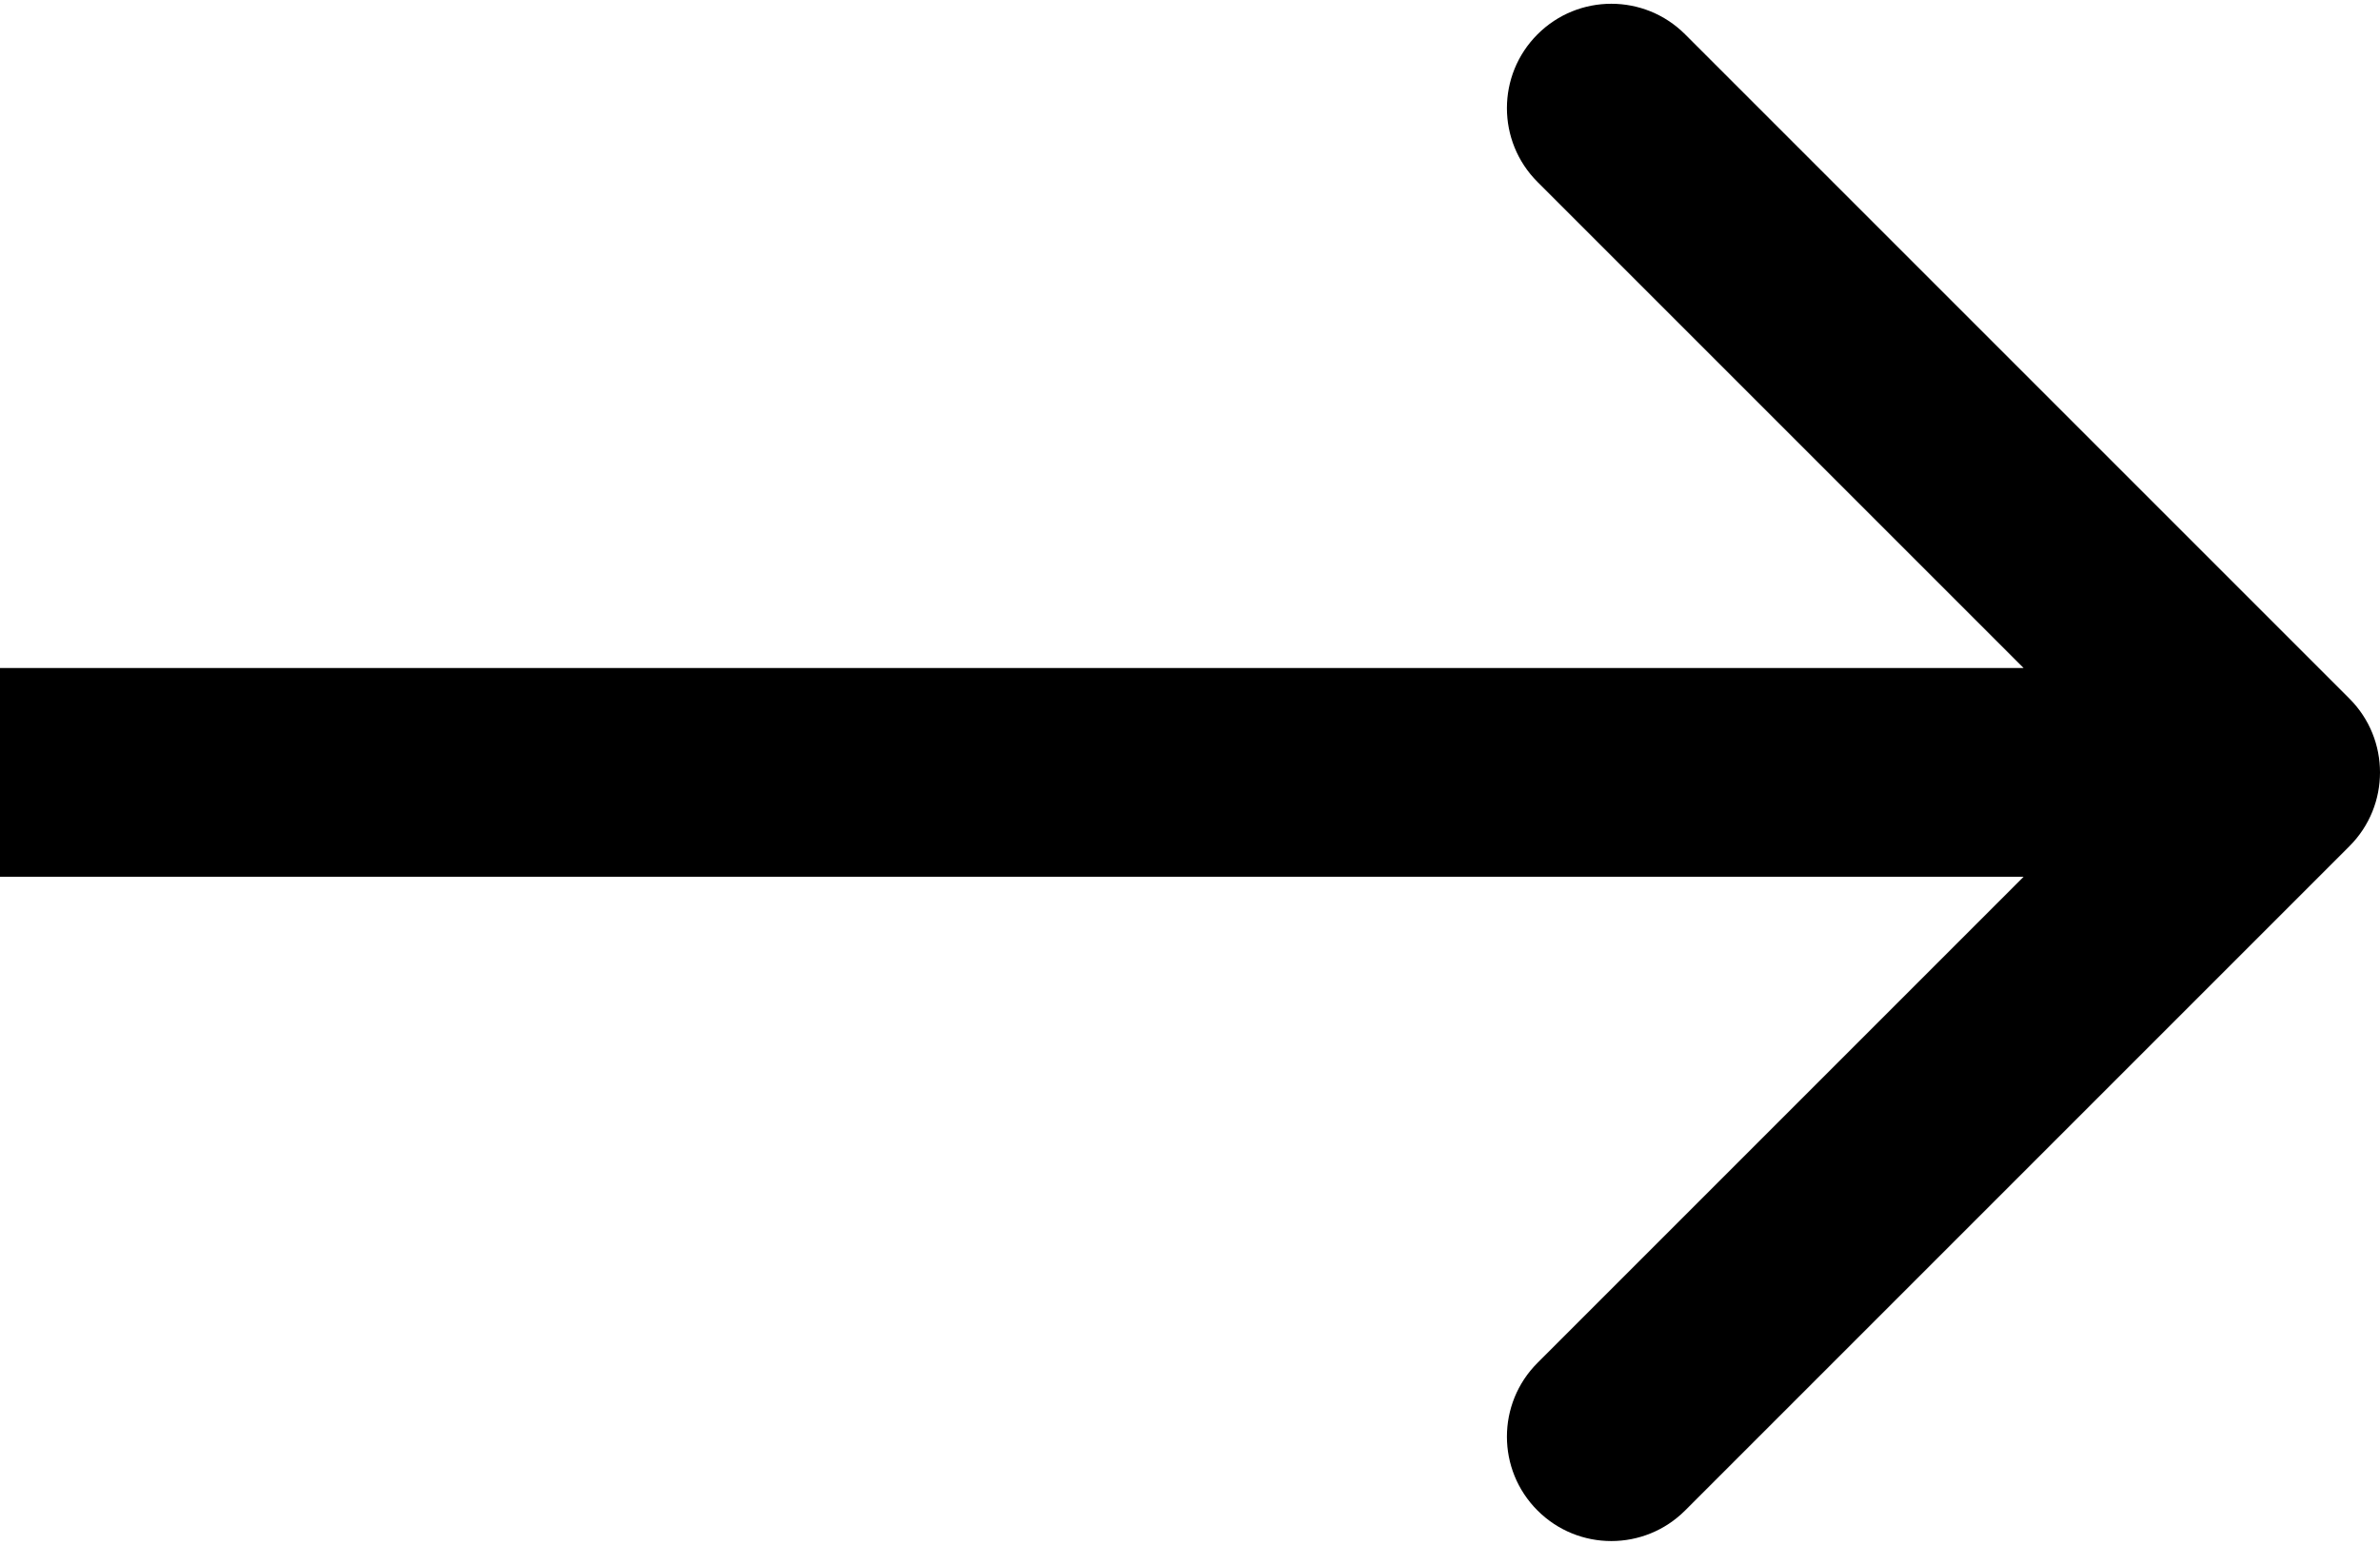 <svg width="114" height="74" viewBox="0 0 114 74" fill="none" xmlns="http://www.w3.org/2000/svg">
<path d="M112.536 40.535C114.488 38.583 114.488 35.417 112.536 33.465L80.716 1.645C78.763 -0.308 75.597 -0.308 73.645 1.645C71.692 3.597 71.692 6.763 73.645 8.716L101.929 37L73.645 65.284C71.692 67.237 71.692 70.403 73.645 72.355C75.597 74.308 78.763 74.308 80.716 72.355L112.536 40.535ZM0 42H109V32H0V42Z" fill="#000"/>
</svg>
